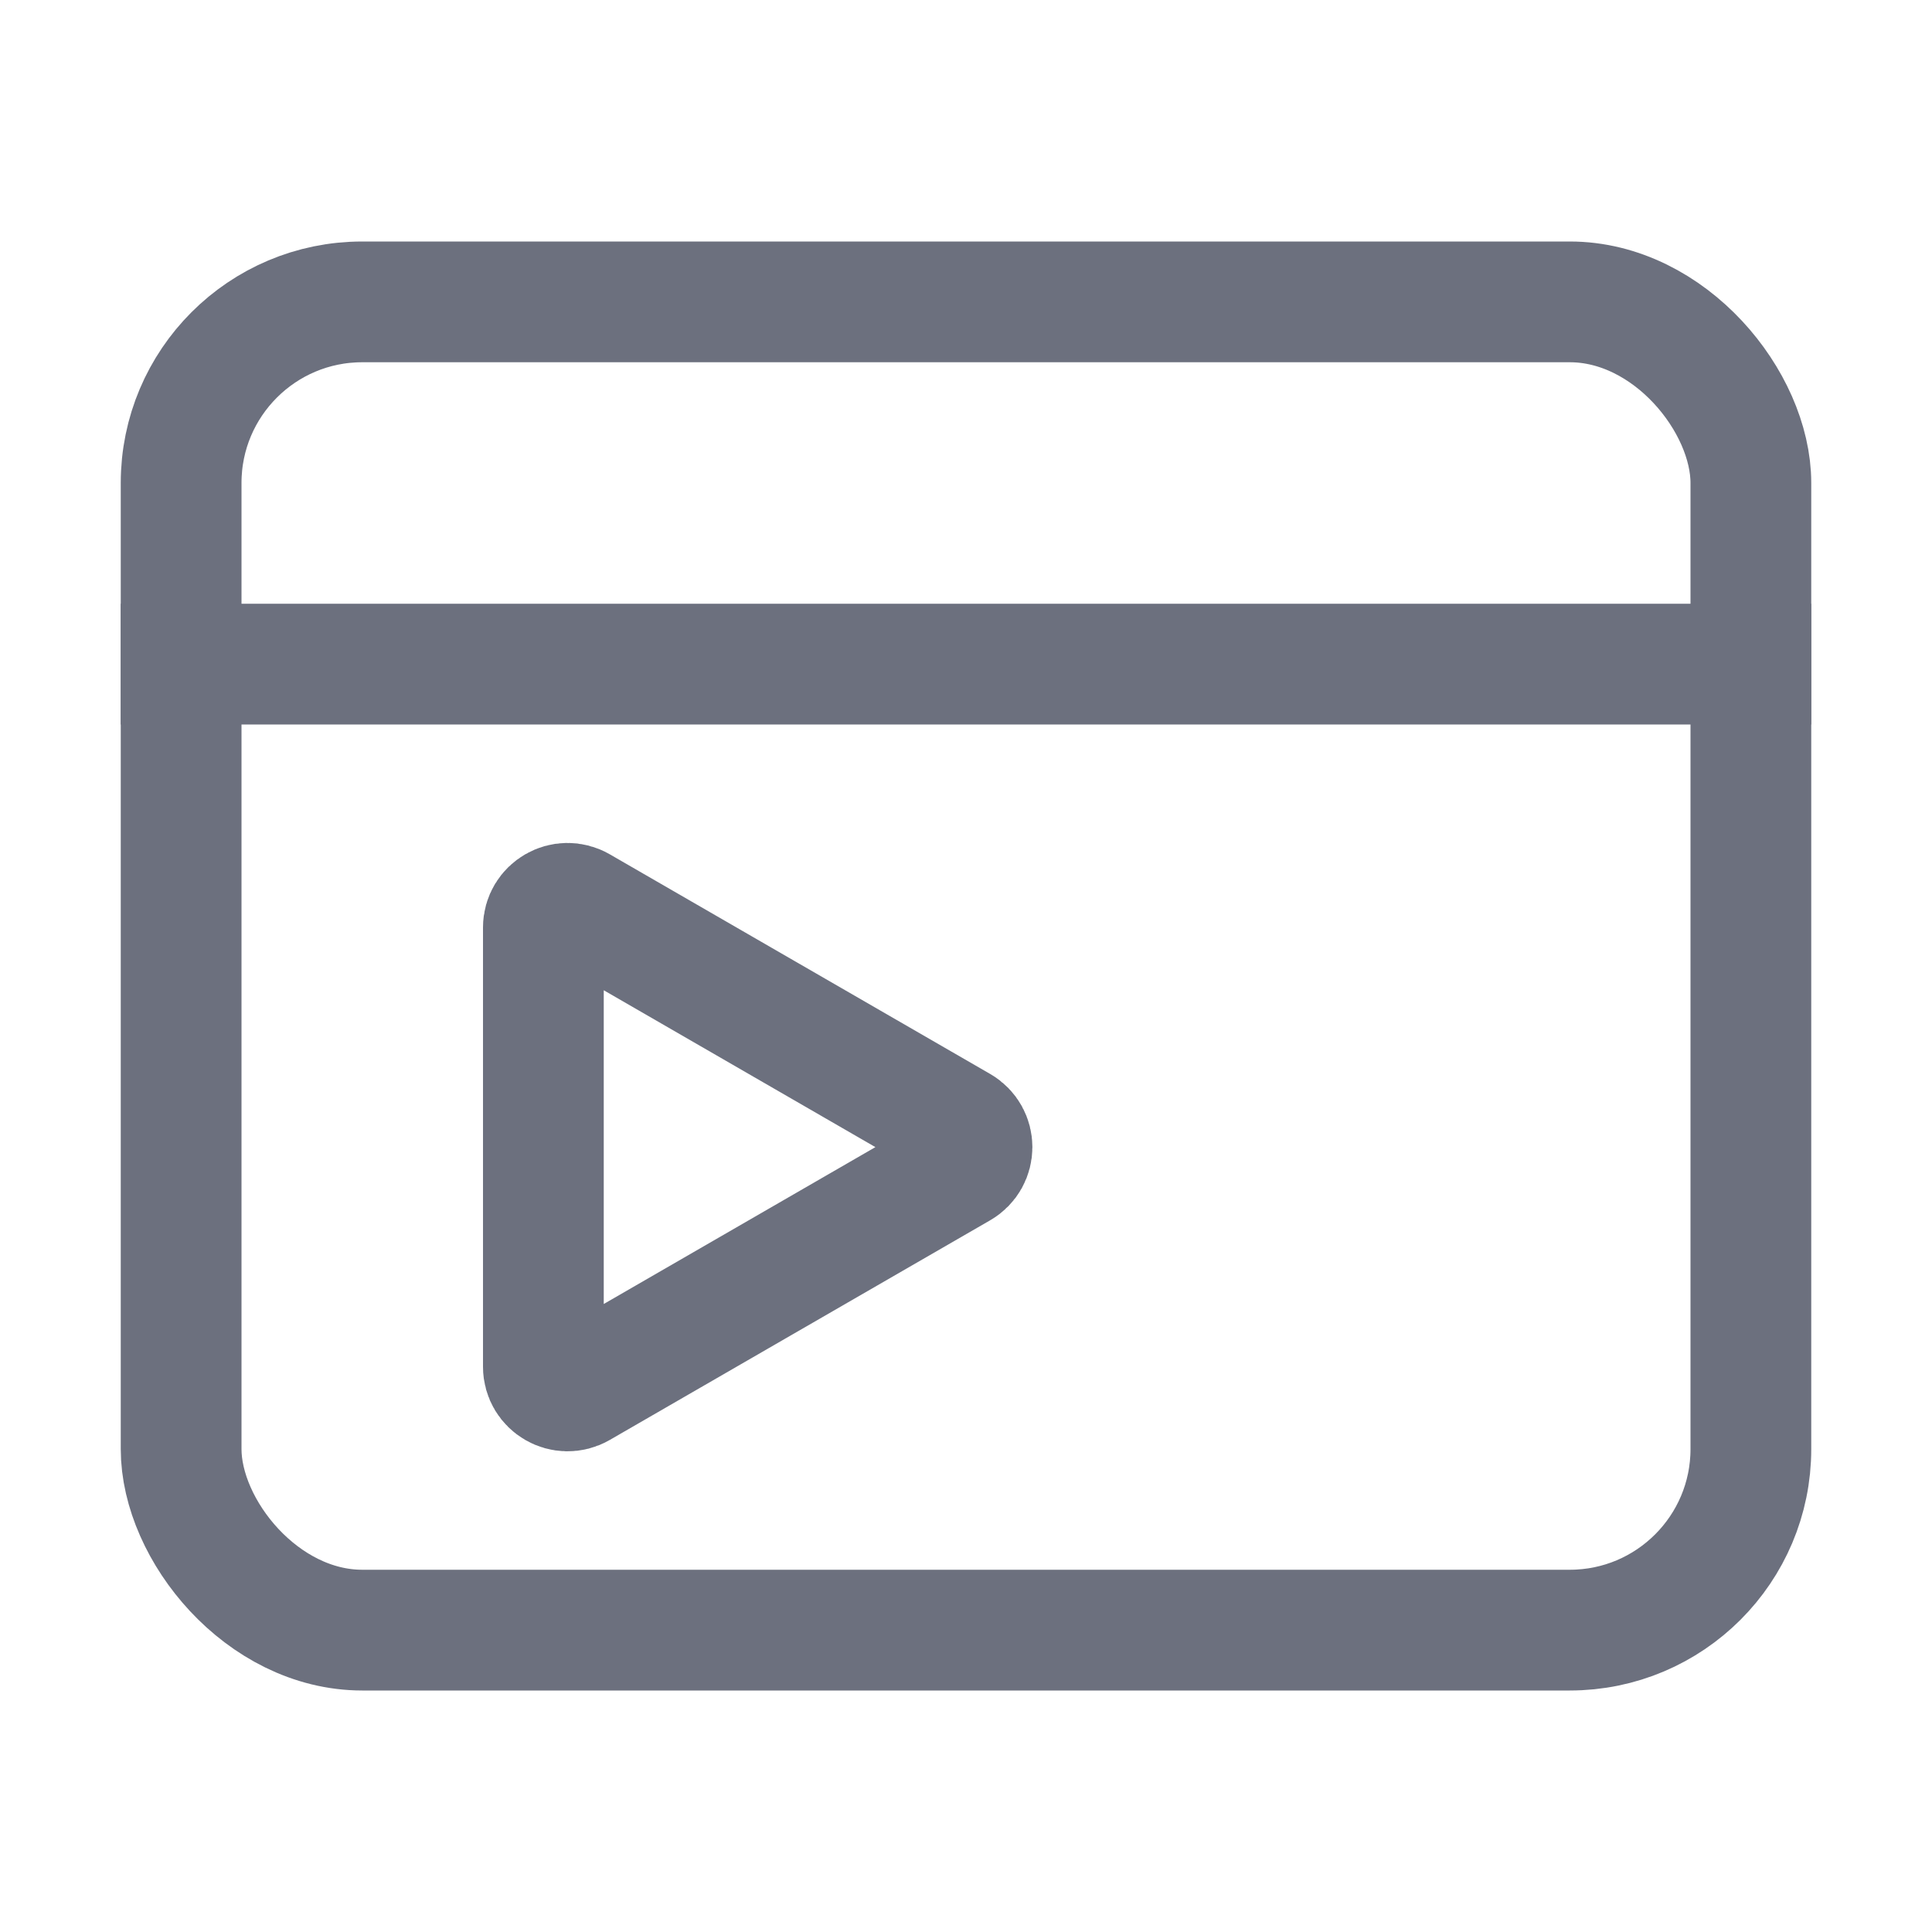 <!-- Copyright 2000-2022 JetBrains s.r.o. and contributors. Use of this source code is governed by the Apache 2.0 license. --> 
<svg width="16" height="16" viewBox="0 0 16 16" fill="none" xmlns="http://www.w3.org/2000/svg"> 
 <rect x="1.5" y="2.5" width="13" height="11" rx="1.5" stroke="#6C707E" /> 
 <path d="M7.95 9.327C8.083 9.404 8.083 9.596 7.95 9.673L4.8 11.492C4.667 11.569 4.5 11.473 4.5 11.319L4.5 7.681C4.5 7.527 4.667 7.431 4.8 7.508L7.95 9.327Z" stroke="#6C707E" /> 
 <rect x="1.25" y="5.25" width="13.5" height="0.5" stroke="#6C707E" stroke-width="0.5" /> 
</svg>